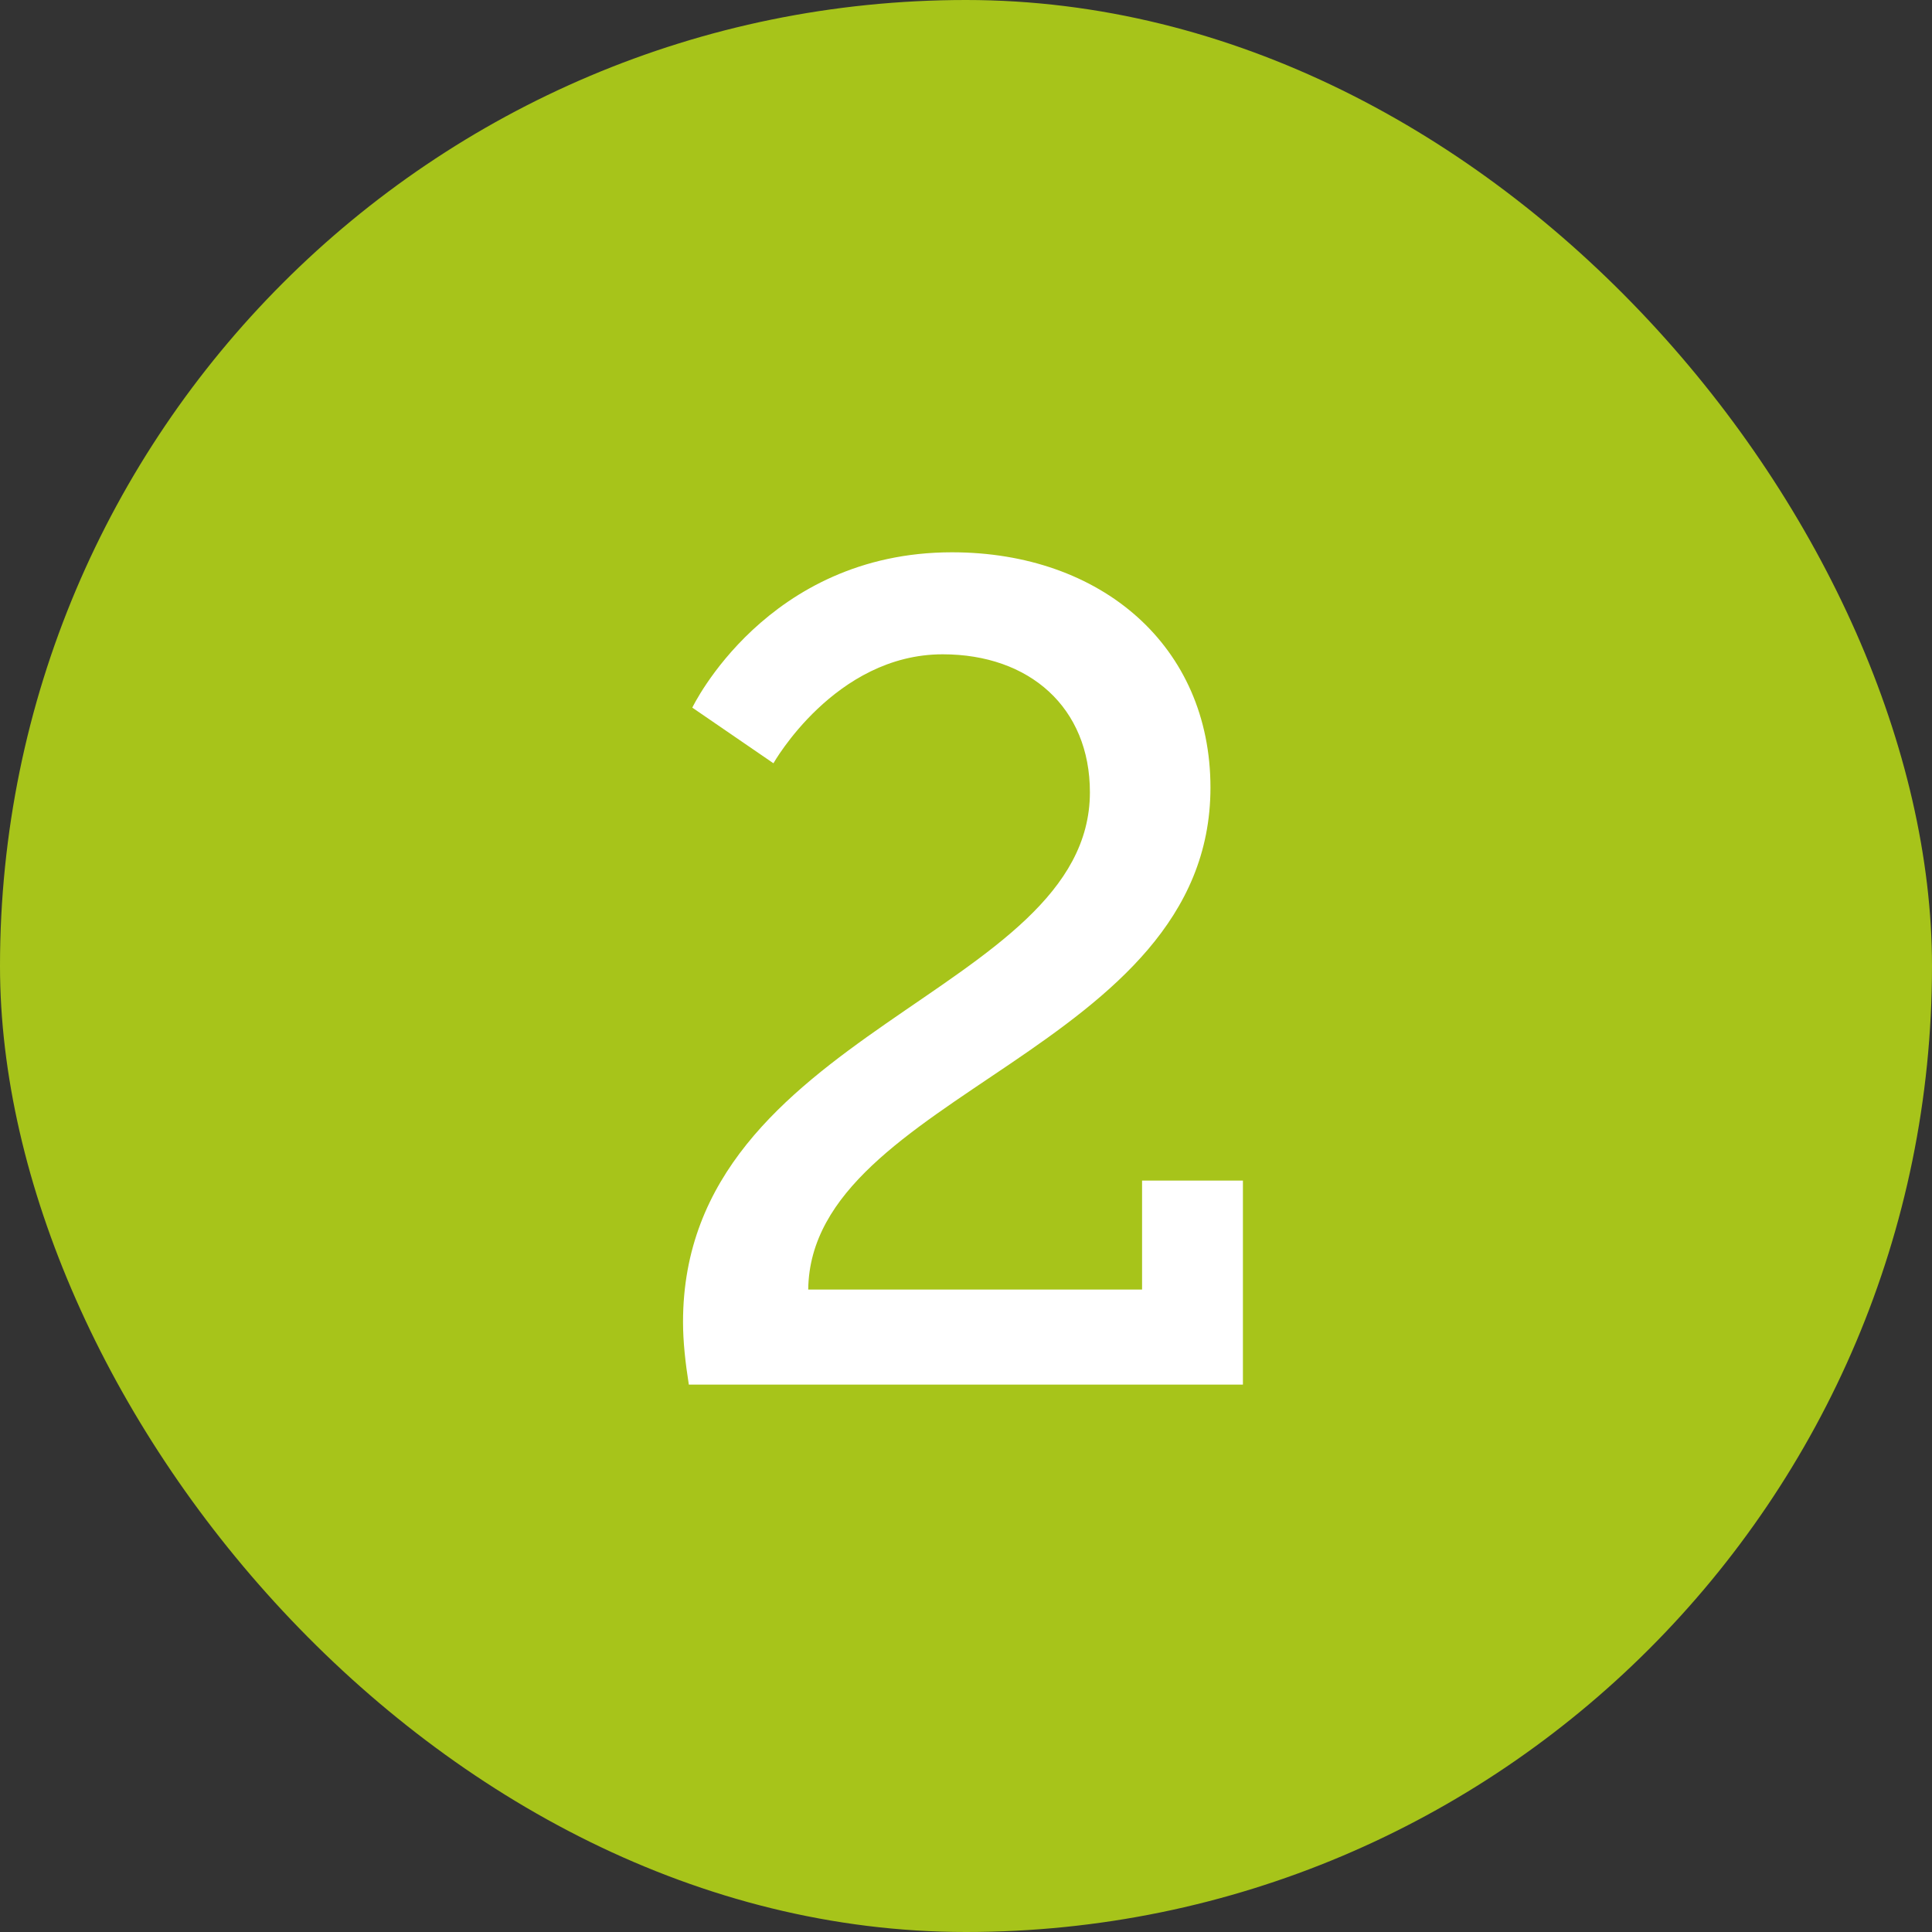<svg width="60" height="60" viewBox="0 0 60 60" fill="none" xmlns="http://www.w3.org/2000/svg">
<rect x="0" y="0" width="60" height="60" fill="#333333" stroke="none"/>
<rect width="60" height="60" rx="30" fill="#A7C41A"/>
<path d="M21.392 43C21.284 42.316 21.212 41.668 21.212 41.056C21.212 31.984 33.848 30.868 33.848 24.604C33.848 21.976 31.976 20.32 29.276 20.32C25.928 20.32 24.02 23.704 24.02 23.704L21.5 21.976C21.5 21.976 23.804 17.152 29.564 17.152C34.208 17.152 37.592 20.068 37.592 24.46C37.592 32.632 25.172 33.964 25.1 40.048H35.468V36.664H38.6V43H21.392Z" fill="white"/>
</svg>
